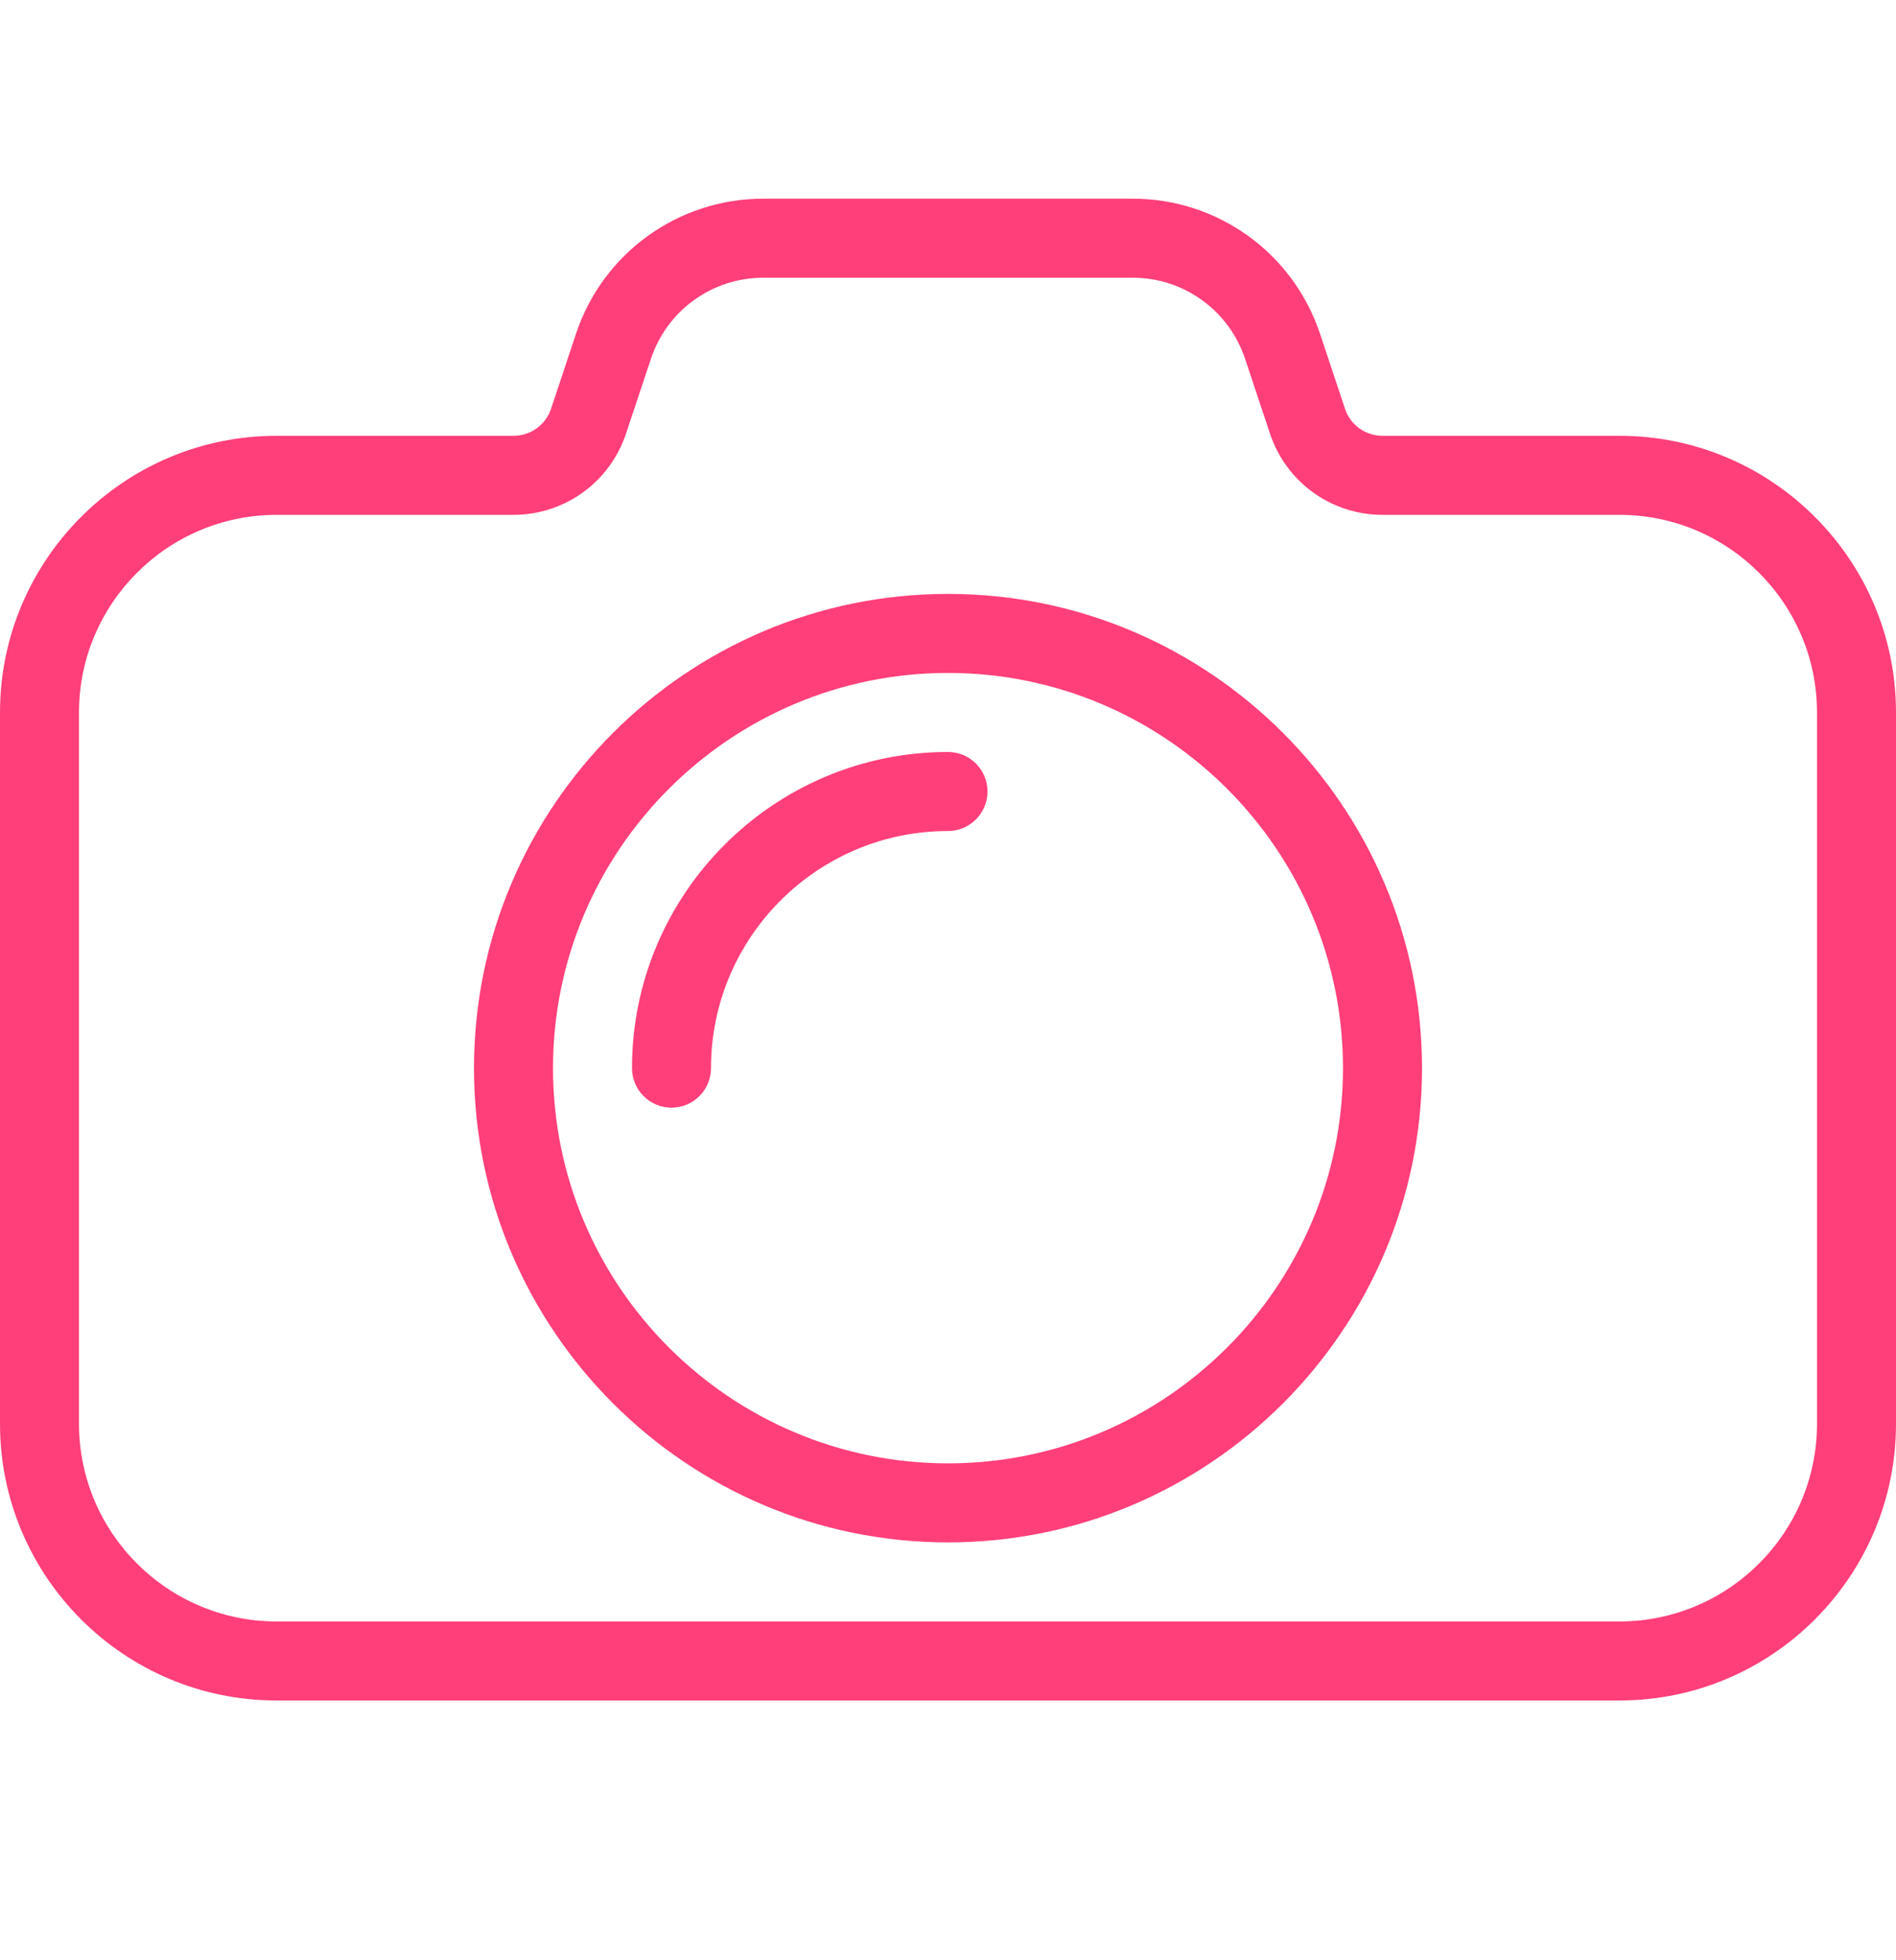 <svg width="30" height="31" viewBox="0 0 30 31" fill="none" xmlns="http://www.w3.org/2000/svg">
<path d="M25.625 6.892H21.875C21.606 6.892 21.367 6.721 21.282 6.465L20.887 5.28C20.461 4.001 19.27 3.142 17.922 3.142H12.078C10.73 3.142 9.539 4.001 9.114 5.278L8.719 6.465C8.633 6.721 8.394 6.892 8.125 6.892H4.375C1.962 6.892 0 8.855 0 11.267V22.517C0 24.93 1.962 26.892 4.375 26.892H25.625C28.038 26.892 30 24.93 30 22.517V11.267C30 8.855 28.038 6.892 25.625 6.892ZM28.75 22.517C28.75 24.24 27.348 25.642 25.625 25.642H4.375C2.653 25.642 1.25 24.24 1.25 22.517V11.267C1.25 9.545 2.653 8.142 4.375 8.142H8.125C8.932 8.142 9.648 7.627 9.904 6.861L10.3 5.673C10.555 4.907 11.27 4.392 12.078 4.392H17.922C18.73 4.392 19.445 4.907 19.701 5.675L20.096 6.861C20.352 7.627 21.067 8.142 21.875 8.142H25.625C27.348 8.142 28.75 9.545 28.75 11.267V22.517H28.75Z" fill="#FF3F79"/>
<path d="M15 9.392C10.864 9.392 7.5 12.756 7.5 16.892C7.5 21.028 10.864 24.392 15 24.392C19.136 24.392 22.5 21.028 22.5 16.892C22.5 12.756 19.136 9.392 15 9.392ZM15 23.142C11.554 23.142 8.75 20.338 8.75 16.892C8.75 13.446 11.554 10.642 15 10.642C18.446 10.642 21.25 13.446 21.25 16.892C21.25 20.338 18.446 23.142 15 23.142Z" fill="#FF3F79"/>
<path d="M15 11.892C12.242 11.892 10 14.135 10 16.892C10 17.237 10.28 17.517 10.625 17.517C10.97 17.517 11.25 17.237 11.25 16.892C11.25 14.825 12.932 13.142 15 13.142C15.345 13.142 15.625 12.862 15.625 12.517C15.625 12.172 15.345 11.892 15 11.892Z" fill="#FF3F79"/>
</svg>

